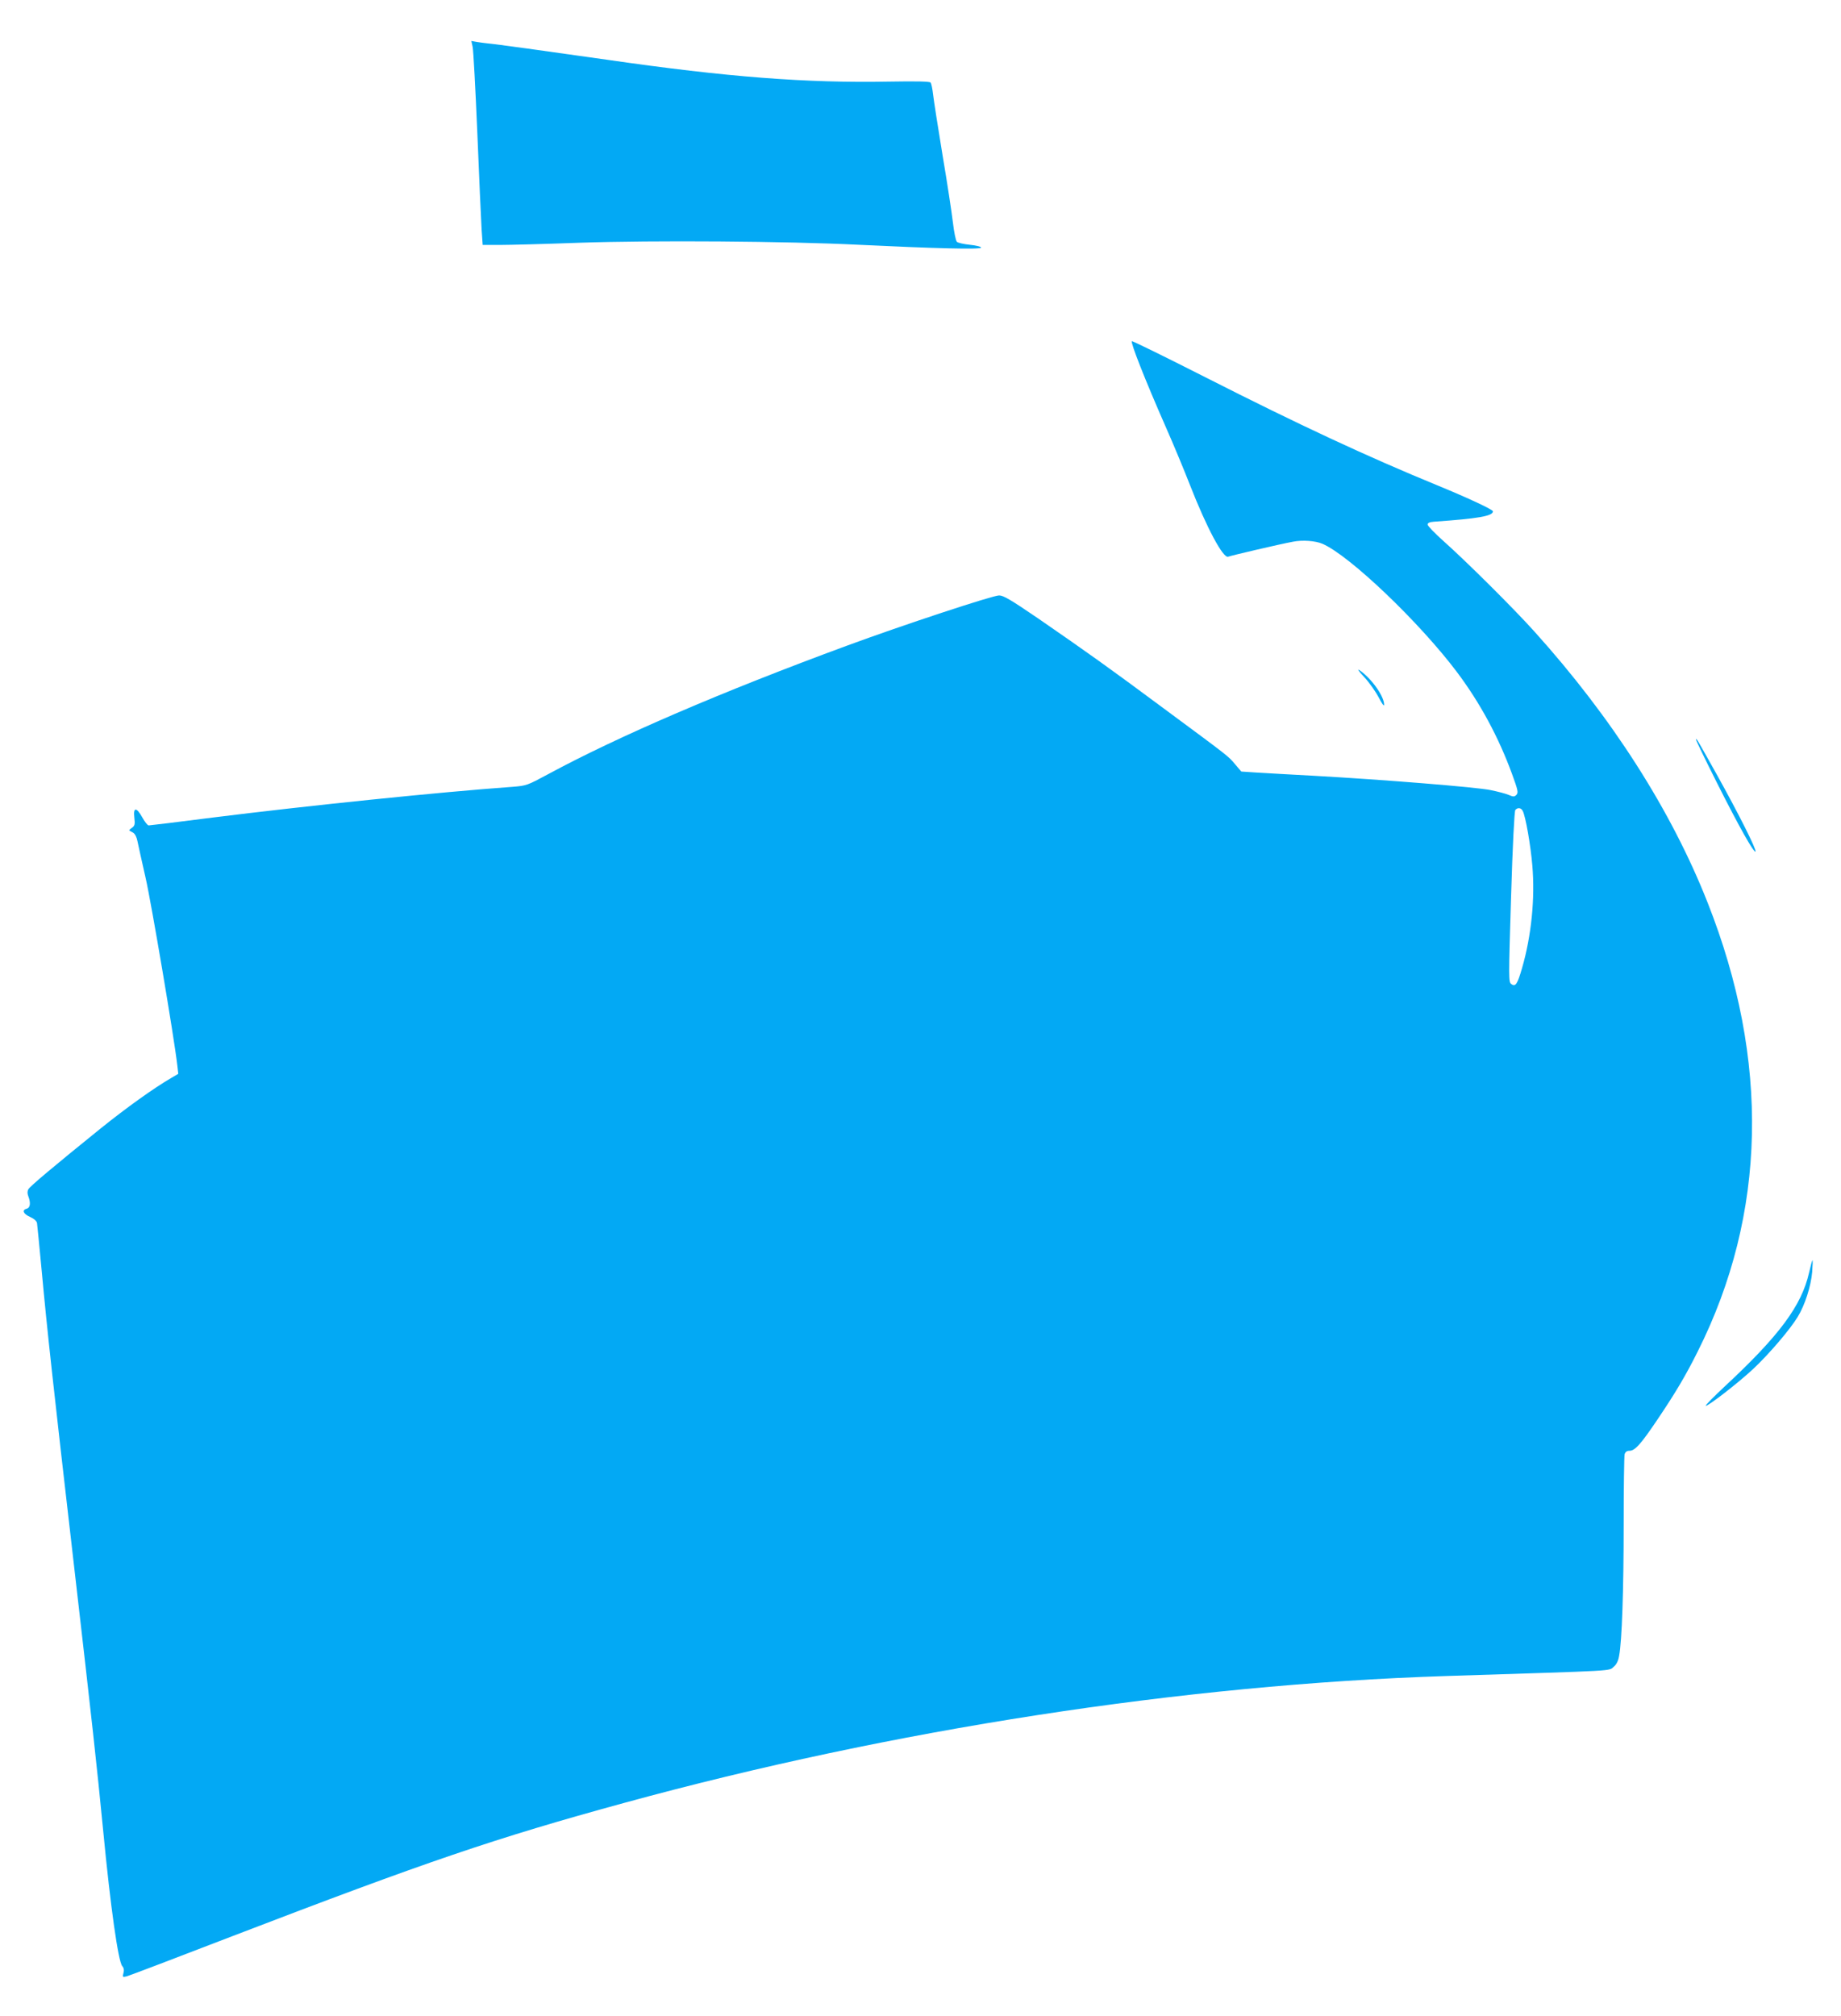 <?xml version="1.0" standalone="no"?>
<!DOCTYPE svg PUBLIC "-//W3C//DTD SVG 20010904//EN"
 "http://www.w3.org/TR/2001/REC-SVG-20010904/DTD/svg10.dtd">
<svg version="1.0" xmlns="http://www.w3.org/2000/svg"
 width="1169pt" height="1280pt" viewBox="0 0 1169 1280"
 preserveAspectRatio="xMidYMid meet">
<g transform="translate(0,1280) scale(0.1,-0.1)"
fill="#03a9f4" stroke="none">
<path d="M3001 12503 c5 -21 18 -267 30 -548 11 -280 24 -555 27 -610 l7 -100
110 0 c61 0 288 6 505 14 468 16 1316 10 1775 -13 475 -23 775 -31 775 -18 0
6 -31 14 -71 18 -38 4 -76 12 -83 19 -7 7 -18 61 -25 121 -7 60 -36 253 -66
429 -29 176 -56 349 -60 385 -4 36 -11 70 -16 76 -6 7 -86 9 -261 6 -531 -10
-1032 29 -1788 138 -393 56 -719 101 -768 105 -18 2 -48 6 -66 9 l-33 6 8 -37z"/>
<path d="M7187 10634 c-9 -9 82 -241 213 -539 51 -115 121 -284 156 -374 106
-271 211 -468 243 -455 18 7 329 80 411 95 60 12 143 6 187 -13 172 -74 616
-498 854 -814 148 -197 265 -415 350 -647 38 -104 41 -119 28 -133 -13 -13
-20 -13 -50 0 -19 8 -69 21 -113 30 -88 19 -691 67 -1121 91 -154 8 -321 18
-372 21 l-91 6 -40 47 c-44 52 -31 42 -457 357 -342 254 -477 350 -793 568
-175 119 -220 146 -248 146 -41 0 -611 -188 -969 -320 -790 -291 -1449 -574
-1895 -815 -132 -71 -137 -73 -225 -80 -462 -33 -1305 -120 -1904 -195 -217
-28 -400 -50 -407 -50 -7 0 -25 23 -40 50 -37 67 -59 67 -51 0 5 -43 3 -52
-15 -65 -12 -8 -20 -16 -17 -17 2 -2 13 -8 24 -14 12 -7 23 -28 28 -55 5 -24
28 -129 52 -234 36 -158 180 -1007 201 -1189 l6 -53 -46 -27 c-110 -64 -283
-188 -446 -319 -297 -240 -450 -368 -460 -387 -7 -12 -7 -28 0 -45 16 -42 12
-72 -10 -78 -32 -8 -23 -33 20 -52 25 -11 42 -26 45 -39 2 -12 15 -149 30
-306 34 -370 72 -720 205 -1870 116 -1006 144 -1259 185 -1680 47 -491 96
-832 121 -861 10 -11 13 -26 8 -44 -7 -27 -6 -28 22 -21 15 4 318 119 673 256
1230 472 1667 621 2482 844 1706 467 3555 752 5219 806 1124 36 1031 30 1069
61 15 12 27 36 32 67 18 91 29 421 29 837 0 231 3 430 6 443 5 15 14 22 31 22
35 0 73 43 180 202 111 165 177 275 254 430 437 871 458 1847 62 2848 -231
586 -608 1175 -1099 1720 -131 146 -435 448 -579 576 -55 49 -100 96 -100 104
0 10 12 16 40 18 283 20 375 36 375 66 0 11 -159 85 -351 164 -446 183 -876
383 -1475 687 -254 129 -464 232 -467 229z m2482 -2982 c18 -34 50 -215 61
-347 18 -207 -6 -446 -65 -650 -30 -104 -42 -122 -69 -102 -17 13 -17 34 -1
553 10 330 21 544 27 552 15 17 36 15 47 -6z"/>
<path d="M8663 8501 c32 -34 73 -93 92 -129 19 -38 34 -58 34 -47 1 53 -78
165 -153 218 -21 14 -12 0 27 -42z"/>
<path d="M10770 8103 c0 -5 60 -129 133 -274 137 -272 234 -445 244 -435 9 9
-106 238 -244 486 -136 243 -133 238 -133 223z"/>
<path d="M11487 4720 c-47 -208 -189 -400 -537 -723 -68 -64 -122 -118 -119
-121 8 -9 207 145 302 234 100 94 233 249 282 330 46 75 84 194 92 285 3 41 4
75 2 75 -2 0 -12 -36 -22 -80z"/>
</g>
</svg>

